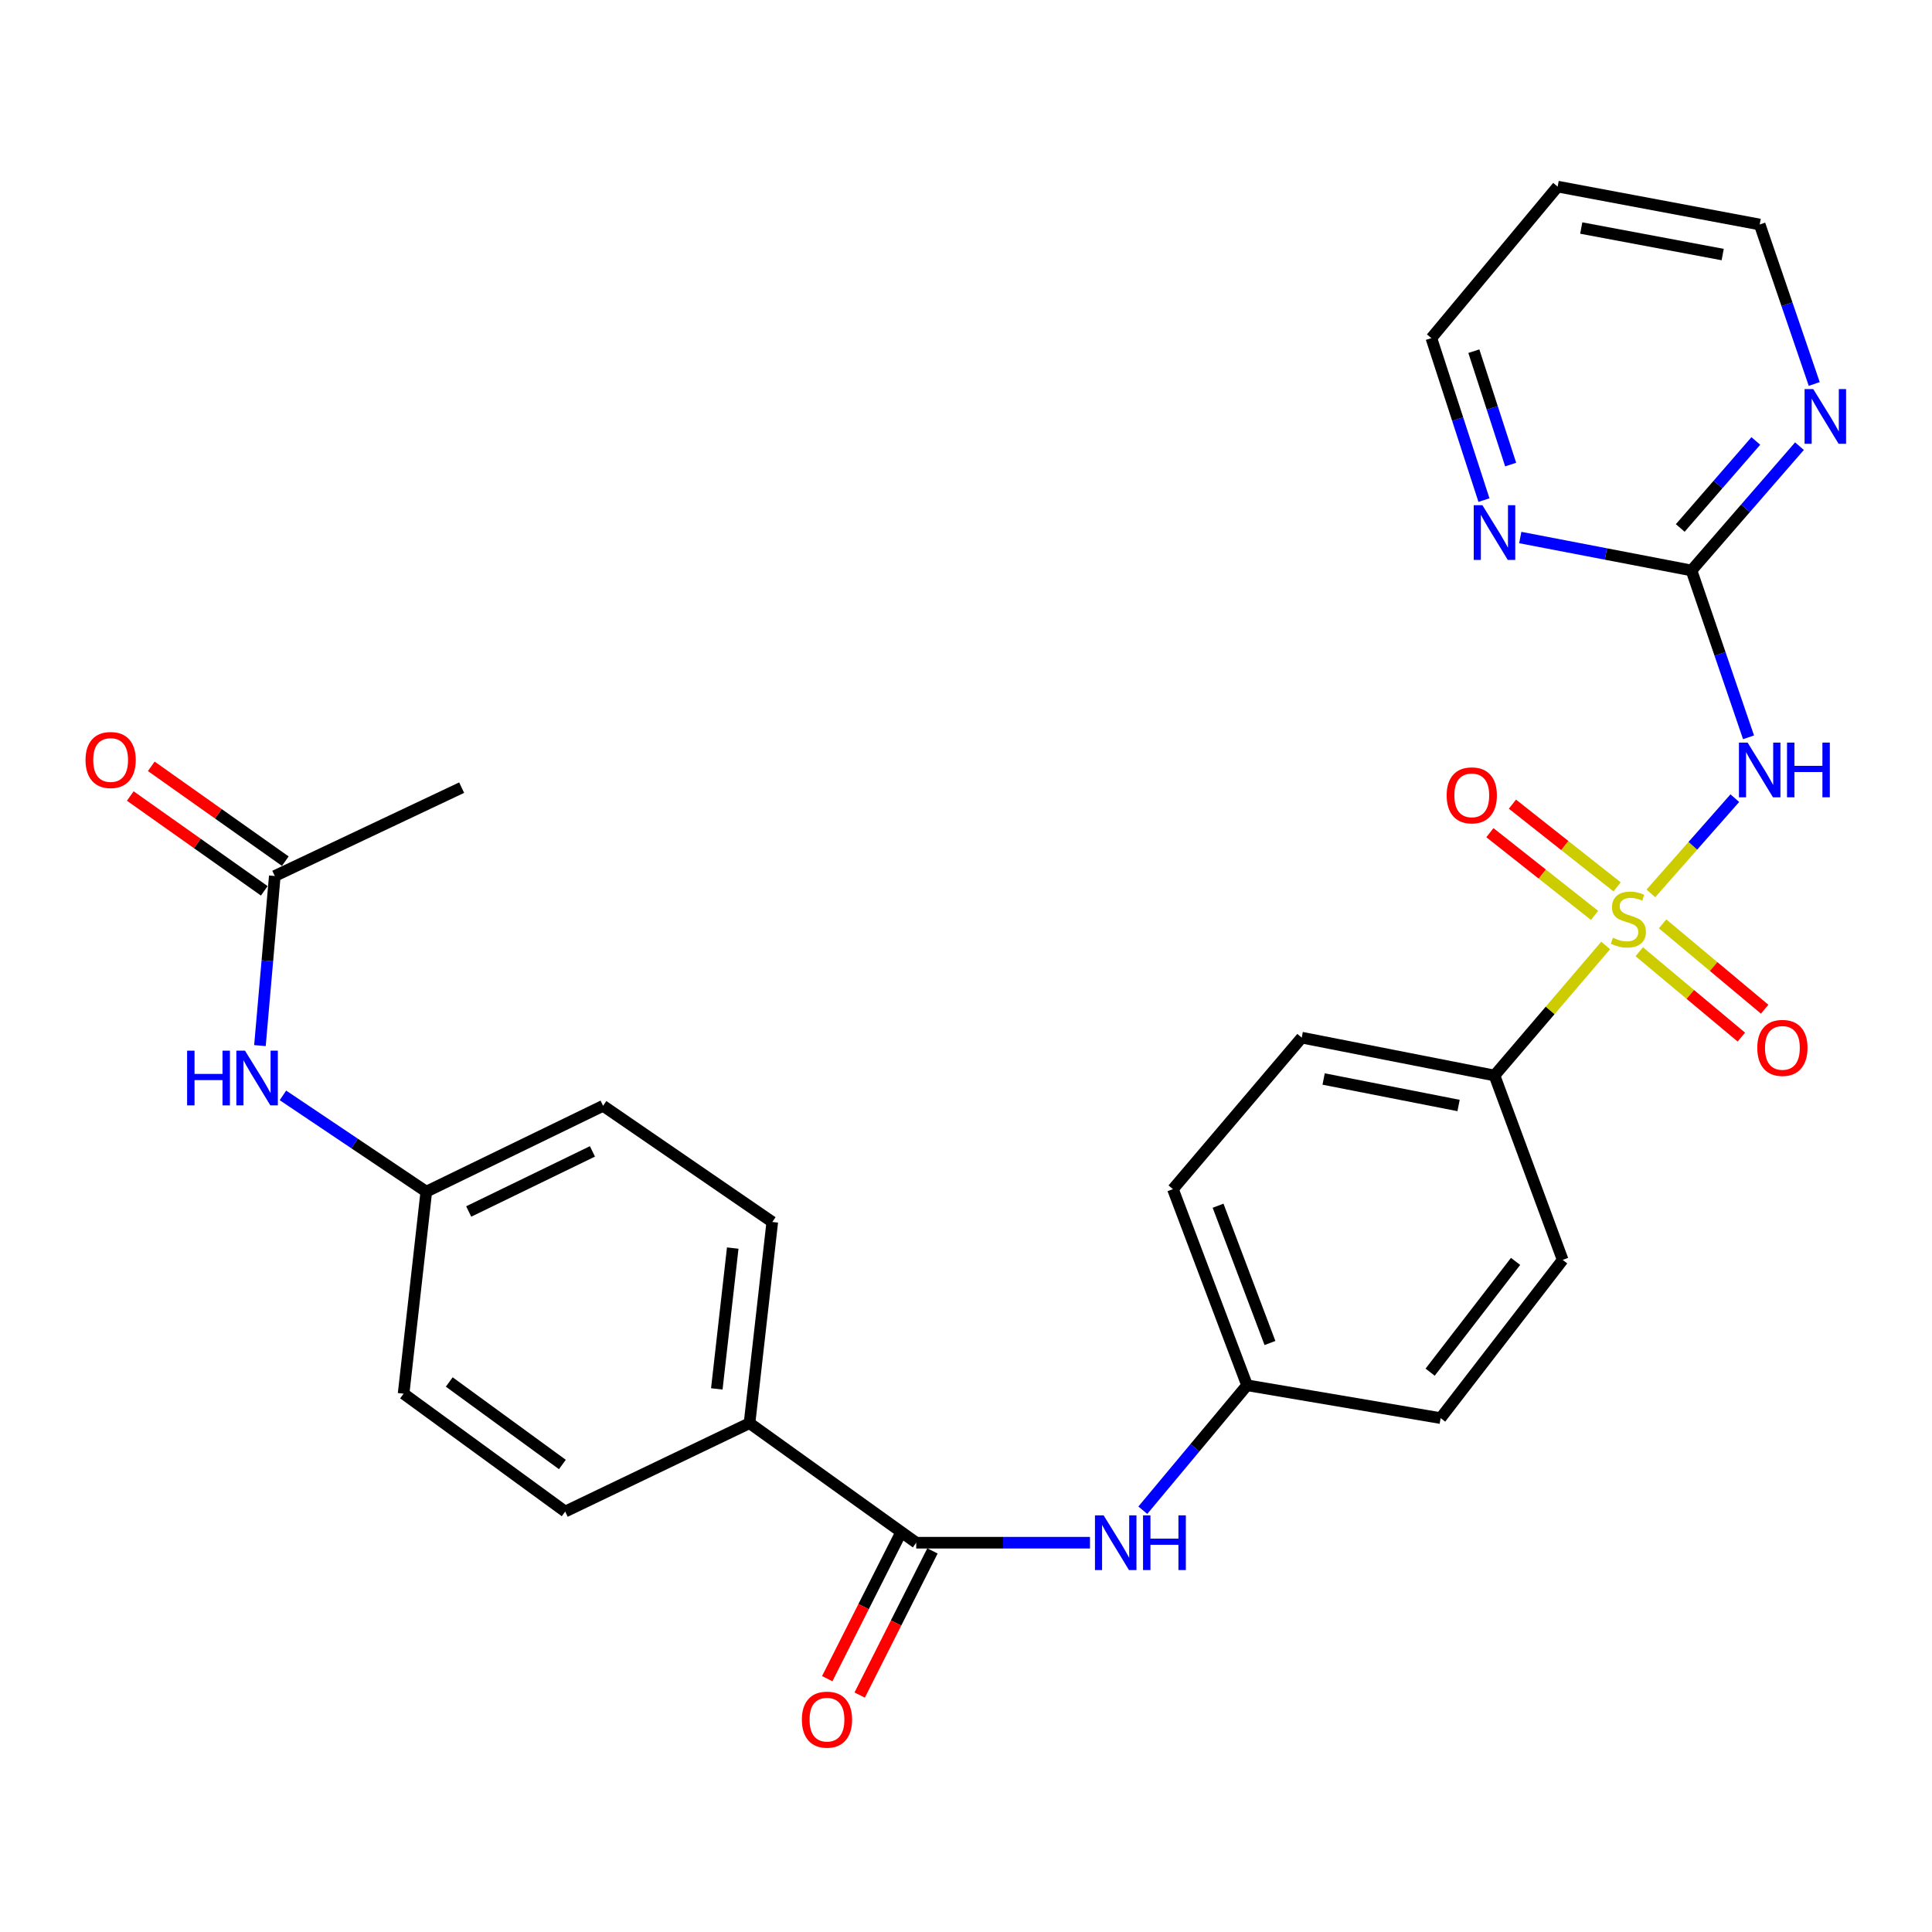<?xml version='1.0' encoding='iso-8859-1'?>
<svg version='1.1' baseProfile='full'
              xmlns='http://www.w3.org/2000/svg'
                      xmlns:rdkit='http://www.rdkit.org/xml'
                      xmlns:xlink='http://www.w3.org/1999/xlink'
                  xml:space='preserve'
width='1000px' height='1000px' viewBox='0 0 1000 1000'>
<!-- END OF HEADER -->
<rect style='opacity:1.0;fill:#FFFFFF;stroke:none' width='1000' height='1000' x='0' y='0'> </rect>
<path class='bond-0' d='M 854.492,462.427 L 876.219,437.775' style='fill:none;fill-rule:evenodd;stroke:#CCCC00;stroke-width:6px;stroke-linecap:butt;stroke-linejoin:miter;stroke-opacity:1' />
<path class='bond-0' d='M 876.219,437.775 L 897.946,413.124' style='fill:none;fill-rule:evenodd;stroke:#0000FF;stroke-width:6px;stroke-linecap:butt;stroke-linejoin:miter;stroke-opacity:1' />
<path class='bond-3' d='M 831.096,489.381 L 802.323,523.03' style='fill:none;fill-rule:evenodd;stroke:#CCCC00;stroke-width:6px;stroke-linecap:butt;stroke-linejoin:miter;stroke-opacity:1' />
<path class='bond-3' d='M 802.323,523.03 L 773.55,556.678' style='fill:none;fill-rule:evenodd;stroke:#000000;stroke-width:6px;stroke-linecap:butt;stroke-linejoin:miter;stroke-opacity:1' />
<path class='bond-5' d='M 837.014,459.045 L 809.923,437.637' style='fill:none;fill-rule:evenodd;stroke:#CCCC00;stroke-width:6px;stroke-linecap:butt;stroke-linejoin:miter;stroke-opacity:1' />
<path class='bond-5' d='M 809.923,437.637 L 782.833,416.229' style='fill:none;fill-rule:evenodd;stroke:#FF0000;stroke-width:6px;stroke-linecap:butt;stroke-linejoin:miter;stroke-opacity:1' />
<path class='bond-5' d='M 825.344,473.812 L 798.254,452.404' style='fill:none;fill-rule:evenodd;stroke:#CCCC00;stroke-width:6px;stroke-linecap:butt;stroke-linejoin:miter;stroke-opacity:1' />
<path class='bond-5' d='M 798.254,452.404 L 771.164,430.996' style='fill:none;fill-rule:evenodd;stroke:#FF0000;stroke-width:6px;stroke-linecap:butt;stroke-linejoin:miter;stroke-opacity:1' />
<path class='bond-6' d='M 848.484,492.628 L 874.899,514.713' style='fill:none;fill-rule:evenodd;stroke:#CCCC00;stroke-width:6px;stroke-linecap:butt;stroke-linejoin:miter;stroke-opacity:1' />
<path class='bond-6' d='M 874.899,514.713 L 901.315,536.798' style='fill:none;fill-rule:evenodd;stroke:#FF0000;stroke-width:6px;stroke-linecap:butt;stroke-linejoin:miter;stroke-opacity:1' />
<path class='bond-6' d='M 860.556,478.189 L 886.971,500.274' style='fill:none;fill-rule:evenodd;stroke:#CCCC00;stroke-width:6px;stroke-linecap:butt;stroke-linejoin:miter;stroke-opacity:1' />
<path class='bond-6' d='M 886.971,500.274 L 913.387,522.359' style='fill:none;fill-rule:evenodd;stroke:#FF0000;stroke-width:6px;stroke-linecap:butt;stroke-linejoin:miter;stroke-opacity:1' />
<path class='bond-1' d='M 905.042,381.634 L 890.279,338.452' style='fill:none;fill-rule:evenodd;stroke:#0000FF;stroke-width:6px;stroke-linecap:butt;stroke-linejoin:miter;stroke-opacity:1' />
<path class='bond-1' d='M 890.279,338.452 L 875.517,295.27' style='fill:none;fill-rule:evenodd;stroke:#000000;stroke-width:6px;stroke-linecap:butt;stroke-linejoin:miter;stroke-opacity:1' />
<path class='bond-8' d='M 875.517,295.27 L 903.462,263.102' style='fill:none;fill-rule:evenodd;stroke:#000000;stroke-width:6px;stroke-linecap:butt;stroke-linejoin:miter;stroke-opacity:1' />
<path class='bond-8' d='M 903.462,263.102 L 931.407,230.935' style='fill:none;fill-rule:evenodd;stroke:#0000FF;stroke-width:6px;stroke-linecap:butt;stroke-linejoin:miter;stroke-opacity:1' />
<path class='bond-8' d='M 869.692,273.276 L 889.254,250.759' style='fill:none;fill-rule:evenodd;stroke:#000000;stroke-width:6px;stroke-linecap:butt;stroke-linejoin:miter;stroke-opacity:1' />
<path class='bond-8' d='M 889.254,250.759 L 908.815,228.242' style='fill:none;fill-rule:evenodd;stroke:#0000FF;stroke-width:6px;stroke-linecap:butt;stroke-linejoin:miter;stroke-opacity:1' />
<path class='bond-9' d='M 875.517,295.27 L 831.201,286.745' style='fill:none;fill-rule:evenodd;stroke:#000000;stroke-width:6px;stroke-linecap:butt;stroke-linejoin:miter;stroke-opacity:1' />
<path class='bond-9' d='M 831.201,286.745 L 786.886,278.22' style='fill:none;fill-rule:evenodd;stroke:#0000FF;stroke-width:6px;stroke-linecap:butt;stroke-linejoin:miter;stroke-opacity:1' />
<path class='bond-2' d='M 474.239,798.503 L 519.204,798.503' style='fill:none;fill-rule:evenodd;stroke:#000000;stroke-width:6px;stroke-linecap:butt;stroke-linejoin:miter;stroke-opacity:1' />
<path class='bond-2' d='M 519.204,798.503 L 564.17,798.503' style='fill:none;fill-rule:evenodd;stroke:#0000FF;stroke-width:6px;stroke-linecap:butt;stroke-linejoin:miter;stroke-opacity:1' />
<path class='bond-7' d='M 474.239,798.503 L 387.956,736.625' style='fill:none;fill-rule:evenodd;stroke:#000000;stroke-width:6px;stroke-linecap:butt;stroke-linejoin:miter;stroke-opacity:1' />
<path class='bond-12' d='M 465.838,794.262 L 447.003,831.571' style='fill:none;fill-rule:evenodd;stroke:#000000;stroke-width:6px;stroke-linecap:butt;stroke-linejoin:miter;stroke-opacity:1' />
<path class='bond-12' d='M 447.003,831.571 L 428.167,868.88' style='fill:none;fill-rule:evenodd;stroke:#FF0000;stroke-width:6px;stroke-linecap:butt;stroke-linejoin:miter;stroke-opacity:1' />
<path class='bond-12' d='M 482.639,802.744 L 463.804,840.053' style='fill:none;fill-rule:evenodd;stroke:#000000;stroke-width:6px;stroke-linecap:butt;stroke-linejoin:miter;stroke-opacity:1' />
<path class='bond-12' d='M 463.804,840.053 L 444.968,877.362' style='fill:none;fill-rule:evenodd;stroke:#FF0000;stroke-width:6px;stroke-linecap:butt;stroke-linejoin:miter;stroke-opacity:1' />
<path class='bond-14' d='M 773.55,556.678 L 673.769,537.084' style='fill:none;fill-rule:evenodd;stroke:#000000;stroke-width:6px;stroke-linecap:butt;stroke-linejoin:miter;stroke-opacity:1' />
<path class='bond-14' d='M 754.956,572.207 L 685.11,558.491' style='fill:none;fill-rule:evenodd;stroke:#000000;stroke-width:6px;stroke-linecap:butt;stroke-linejoin:miter;stroke-opacity:1' />
<path class='bond-15' d='M 773.55,556.678 L 808.839,652.11' style='fill:none;fill-rule:evenodd;stroke:#000000;stroke-width:6px;stroke-linecap:butt;stroke-linejoin:miter;stroke-opacity:1' />
<path class='bond-4' d='M 591.519,781.69 L 618.497,749.355' style='fill:none;fill-rule:evenodd;stroke:#0000FF;stroke-width:6px;stroke-linecap:butt;stroke-linejoin:miter;stroke-opacity:1' />
<path class='bond-4' d='M 618.497,749.355 L 645.475,717.02' style='fill:none;fill-rule:evenodd;stroke:#000000;stroke-width:6px;stroke-linecap:butt;stroke-linejoin:miter;stroke-opacity:1' />
<path class='bond-16' d='M 387.956,736.625 L 399.73,632.495' style='fill:none;fill-rule:evenodd;stroke:#000000;stroke-width:6px;stroke-linecap:butt;stroke-linejoin:miter;stroke-opacity:1' />
<path class='bond-16' d='M 371.021,718.891 L 379.262,646' style='fill:none;fill-rule:evenodd;stroke:#000000;stroke-width:6px;stroke-linecap:butt;stroke-linejoin:miter;stroke-opacity:1' />
<path class='bond-17' d='M 387.956,736.625 L 292.546,782.38' style='fill:none;fill-rule:evenodd;stroke:#000000;stroke-width:6px;stroke-linecap:butt;stroke-linejoin:miter;stroke-opacity:1' />
<path class='bond-25' d='M 939.047,198.748 L 924.931,157.475' style='fill:none;fill-rule:evenodd;stroke:#0000FF;stroke-width:6px;stroke-linecap:butt;stroke-linejoin:miter;stroke-opacity:1' />
<path class='bond-25' d='M 924.931,157.475 L 910.816,116.201' style='fill:none;fill-rule:evenodd;stroke:#000000;stroke-width:6px;stroke-linecap:butt;stroke-linejoin:miter;stroke-opacity:1' />
<path class='bond-26' d='M 768.095,258.849 L 754.485,216.927' style='fill:none;fill-rule:evenodd;stroke:#0000FF;stroke-width:6px;stroke-linecap:butt;stroke-linejoin:miter;stroke-opacity:1' />
<path class='bond-26' d='M 754.485,216.927 L 740.875,175.005' style='fill:none;fill-rule:evenodd;stroke:#000000;stroke-width:6px;stroke-linecap:butt;stroke-linejoin:miter;stroke-opacity:1' />
<path class='bond-26' d='M 781.913,240.461 L 772.386,211.116' style='fill:none;fill-rule:evenodd;stroke:#0000FF;stroke-width:6px;stroke-linecap:butt;stroke-linejoin:miter;stroke-opacity:1' />
<path class='bond-26' d='M 772.386,211.116 L 762.859,181.77' style='fill:none;fill-rule:evenodd;stroke:#000000;stroke-width:6px;stroke-linecap:butt;stroke-linejoin:miter;stroke-opacity:1' />
<path class='bond-10' d='M 142.231,453.416 L 138.387,497.308' style='fill:none;fill-rule:evenodd;stroke:#000000;stroke-width:6px;stroke-linecap:butt;stroke-linejoin:miter;stroke-opacity:1' />
<path class='bond-10' d='M 138.387,497.308 L 134.542,541.201' style='fill:none;fill-rule:evenodd;stroke:#0000FF;stroke-width:6px;stroke-linecap:butt;stroke-linejoin:miter;stroke-opacity:1' />
<path class='bond-13' d='M 147.667,445.734 L 112.985,421.193' style='fill:none;fill-rule:evenodd;stroke:#000000;stroke-width:6px;stroke-linecap:butt;stroke-linejoin:miter;stroke-opacity:1' />
<path class='bond-13' d='M 112.985,421.193 L 78.304,396.652' style='fill:none;fill-rule:evenodd;stroke:#FF0000;stroke-width:6px;stroke-linecap:butt;stroke-linejoin:miter;stroke-opacity:1' />
<path class='bond-13' d='M 136.796,461.097 L 102.114,436.557' style='fill:none;fill-rule:evenodd;stroke:#000000;stroke-width:6px;stroke-linecap:butt;stroke-linejoin:miter;stroke-opacity:1' />
<path class='bond-13' d='M 102.114,436.557 L 67.433,412.016' style='fill:none;fill-rule:evenodd;stroke:#FF0000;stroke-width:6px;stroke-linecap:butt;stroke-linejoin:miter;stroke-opacity:1' />
<path class='bond-27' d='M 142.231,453.416 L 238.949,407.681' style='fill:none;fill-rule:evenodd;stroke:#000000;stroke-width:6px;stroke-linecap:butt;stroke-linejoin:miter;stroke-opacity:1' />
<path class='bond-11' d='M 146.449,566.969 L 183.55,591.885' style='fill:none;fill-rule:evenodd;stroke:#0000FF;stroke-width:6px;stroke-linecap:butt;stroke-linejoin:miter;stroke-opacity:1' />
<path class='bond-11' d='M 183.55,591.885 L 220.651,616.8' style='fill:none;fill-rule:evenodd;stroke:#000000;stroke-width:6px;stroke-linecap:butt;stroke-linejoin:miter;stroke-opacity:1' />
<path class='bond-20' d='M 673.769,537.084 L 607.113,615.504' style='fill:none;fill-rule:evenodd;stroke:#000000;stroke-width:6px;stroke-linecap:butt;stroke-linejoin:miter;stroke-opacity:1' />
<path class='bond-21' d='M 808.839,652.11 L 745.664,734.011' style='fill:none;fill-rule:evenodd;stroke:#000000;stroke-width:6px;stroke-linecap:butt;stroke-linejoin:miter;stroke-opacity:1' />
<path class='bond-21' d='M 784.46,652.9 L 740.238,710.231' style='fill:none;fill-rule:evenodd;stroke:#000000;stroke-width:6px;stroke-linecap:butt;stroke-linejoin:miter;stroke-opacity:1' />
<path class='bond-23' d='M 399.73,632.495 L 312.151,572.362' style='fill:none;fill-rule:evenodd;stroke:#000000;stroke-width:6px;stroke-linecap:butt;stroke-linejoin:miter;stroke-opacity:1' />
<path class='bond-22' d='M 292.546,782.38 L 208.898,721.37' style='fill:none;fill-rule:evenodd;stroke:#000000;stroke-width:6px;stroke-linecap:butt;stroke-linejoin:miter;stroke-opacity:1' />
<path class='bond-22' d='M 291.089,758.023 L 232.536,715.316' style='fill:none;fill-rule:evenodd;stroke:#000000;stroke-width:6px;stroke-linecap:butt;stroke-linejoin:miter;stroke-opacity:1' />
<path class='bond-18' d='M 645.475,717.02 L 745.664,734.011' style='fill:none;fill-rule:evenodd;stroke:#000000;stroke-width:6px;stroke-linecap:butt;stroke-linejoin:miter;stroke-opacity:1' />
<path class='bond-28' d='M 645.475,717.02 L 607.113,615.504' style='fill:none;fill-rule:evenodd;stroke:#000000;stroke-width:6px;stroke-linecap:butt;stroke-linejoin:miter;stroke-opacity:1' />
<path class='bond-28' d='M 657.327,695.14 L 630.473,624.078' style='fill:none;fill-rule:evenodd;stroke:#000000;stroke-width:6px;stroke-linecap:butt;stroke-linejoin:miter;stroke-opacity:1' />
<path class='bond-19' d='M 220.651,616.8 L 208.898,721.37' style='fill:none;fill-rule:evenodd;stroke:#000000;stroke-width:6px;stroke-linecap:butt;stroke-linejoin:miter;stroke-opacity:1' />
<path class='bond-30' d='M 220.651,616.8 L 312.151,572.362' style='fill:none;fill-rule:evenodd;stroke:#000000;stroke-width:6px;stroke-linecap:butt;stroke-linejoin:miter;stroke-opacity:1' />
<path class='bond-30' d='M 242.598,627.064 L 306.648,595.958' style='fill:none;fill-rule:evenodd;stroke:#000000;stroke-width:6px;stroke-linecap:butt;stroke-linejoin:miter;stroke-opacity:1' />
<path class='bond-24' d='M 806.236,96.586 L 740.875,175.005' style='fill:none;fill-rule:evenodd;stroke:#000000;stroke-width:6px;stroke-linecap:butt;stroke-linejoin:miter;stroke-opacity:1' />
<path class='bond-29' d='M 806.236,96.586 L 910.816,116.201' style='fill:none;fill-rule:evenodd;stroke:#000000;stroke-width:6px;stroke-linecap:butt;stroke-linejoin:miter;stroke-opacity:1' />
<path class='bond-29' d='M 818.453,118.026 L 891.659,131.757' style='fill:none;fill-rule:evenodd;stroke:#000000;stroke-width:6px;stroke-linecap:butt;stroke-linejoin:miter;stroke-opacity:1' />
<path  class='atom-0' d='M 834.842 485.365
Q 835.162 485.485, 836.482 486.045
Q 837.802 486.605, 839.242 486.965
Q 840.722 487.285, 842.162 487.285
Q 844.842 487.285, 846.402 486.005
Q 847.962 484.685, 847.962 482.405
Q 847.962 480.845, 847.162 479.885
Q 846.402 478.925, 845.202 478.405
Q 844.002 477.885, 842.002 477.285
Q 839.482 476.525, 837.962 475.805
Q 836.482 475.085, 835.402 473.565
Q 834.362 472.045, 834.362 469.485
Q 834.362 465.925, 836.762 463.725
Q 839.202 461.525, 844.002 461.525
Q 847.282 461.525, 851.002 463.085
L 850.082 466.165
Q 846.682 464.765, 844.122 464.765
Q 841.362 464.765, 839.842 465.925
Q 838.322 467.045, 838.362 469.005
Q 838.362 470.525, 839.122 471.445
Q 839.922 472.365, 841.042 472.885
Q 842.202 473.405, 844.122 474.005
Q 846.682 474.805, 848.202 475.605
Q 849.722 476.405, 850.802 478.045
Q 851.922 479.645, 851.922 482.405
Q 851.922 486.325, 849.282 488.445
Q 846.682 490.525, 842.322 490.525
Q 839.802 490.525, 837.882 489.965
Q 836.002 489.445, 833.762 488.525
L 834.842 485.365
' fill='#CCCC00'/>
<path  class='atom-1' d='M 904.556 384.362
L 913.836 399.362
Q 914.756 400.842, 916.236 403.522
Q 917.716 406.202, 917.796 406.362
L 917.796 384.362
L 921.556 384.362
L 921.556 412.682
L 917.676 412.682
L 907.716 396.282
Q 906.556 394.362, 905.316 392.162
Q 904.116 389.962, 903.756 389.282
L 903.756 412.682
L 900.076 412.682
L 900.076 384.362
L 904.556 384.362
' fill='#0000FF'/>
<path  class='atom-1' d='M 924.956 384.362
L 928.796 384.362
L 928.796 396.402
L 943.276 396.402
L 943.276 384.362
L 947.116 384.362
L 947.116 412.682
L 943.276 412.682
L 943.276 399.602
L 928.796 399.602
L 928.796 412.682
L 924.956 412.682
L 924.956 384.362
' fill='#0000FF'/>
<path  class='atom-5' d='M 571.231 784.343
L 580.511 799.343
Q 581.431 800.823, 582.911 803.503
Q 584.391 806.183, 584.471 806.343
L 584.471 784.343
L 588.231 784.343
L 588.231 812.663
L 584.351 812.663
L 574.391 796.263
Q 573.231 794.343, 571.991 792.143
Q 570.791 789.943, 570.431 789.263
L 570.431 812.663
L 566.751 812.663
L 566.751 784.343
L 571.231 784.343
' fill='#0000FF'/>
<path  class='atom-5' d='M 591.631 784.343
L 595.471 784.343
L 595.471 796.383
L 609.951 796.383
L 609.951 784.343
L 613.791 784.343
L 613.791 812.663
L 609.951 812.663
L 609.951 799.583
L 595.471 799.583
L 595.471 812.663
L 591.631 812.663
L 591.631 784.343
' fill='#0000FF'/>
<path  class='atom-6' d='M 748.787 411.672
Q 748.787 404.872, 752.147 401.072
Q 755.507 397.272, 761.787 397.272
Q 768.067 397.272, 771.427 401.072
Q 774.787 404.872, 774.787 411.672
Q 774.787 418.552, 771.387 422.472
Q 767.987 426.352, 761.787 426.352
Q 755.547 426.352, 752.147 422.472
Q 748.787 418.592, 748.787 411.672
M 761.787 423.152
Q 766.107 423.152, 768.427 420.272
Q 770.787 417.352, 770.787 411.672
Q 770.787 406.112, 768.427 403.312
Q 766.107 400.472, 761.787 400.472
Q 757.467 400.472, 755.107 403.272
Q 752.787 406.072, 752.787 411.672
Q 752.787 417.392, 755.107 420.272
Q 757.467 423.152, 761.787 423.152
' fill='#FF0000'/>
<path  class='atom-7' d='M 909.568 542.382
Q 909.568 535.582, 912.928 531.782
Q 916.288 527.982, 922.568 527.982
Q 928.848 527.982, 932.208 531.782
Q 935.568 535.582, 935.568 542.382
Q 935.568 549.262, 932.168 553.182
Q 928.768 557.062, 922.568 557.062
Q 916.328 557.062, 912.928 553.182
Q 909.568 549.302, 909.568 542.382
M 922.568 553.862
Q 926.888 553.862, 929.208 550.982
Q 931.568 548.062, 931.568 542.382
Q 931.568 536.822, 929.208 534.022
Q 926.888 531.182, 922.568 531.182
Q 918.248 531.182, 915.888 533.982
Q 913.568 536.782, 913.568 542.382
Q 913.568 548.102, 915.888 550.982
Q 918.248 553.862, 922.568 553.862
' fill='#FF0000'/>
<path  class='atom-9' d='M 938.527 201.373
L 947.807 216.373
Q 948.727 217.853, 950.207 220.533
Q 951.687 223.213, 951.767 223.373
L 951.767 201.373
L 955.527 201.373
L 955.527 229.693
L 951.647 229.693
L 941.687 213.293
Q 940.527 211.373, 939.287 209.173
Q 938.087 206.973, 937.727 206.293
L 937.727 229.693
L 934.047 229.693
L 934.047 201.373
L 938.527 201.373
' fill='#0000FF'/>
<path  class='atom-10' d='M 767.29 261.494
L 776.57 276.494
Q 777.49 277.974, 778.97 280.654
Q 780.45 283.334, 780.53 283.494
L 780.53 261.494
L 784.29 261.494
L 784.29 289.814
L 780.41 289.814
L 770.45 273.414
Q 769.29 271.494, 768.05 269.294
Q 766.85 267.094, 766.49 266.414
L 766.49 289.814
L 762.81 289.814
L 762.81 261.494
L 767.29 261.494
' fill='#0000FF'/>
<path  class='atom-12' d='M 96.852 543.825
L 100.692 543.825
L 100.692 555.865
L 115.172 555.865
L 115.172 543.825
L 119.012 543.825
L 119.012 572.145
L 115.172 572.145
L 115.172 559.065
L 100.692 559.065
L 100.692 572.145
L 96.852 572.145
L 96.852 543.825
' fill='#0000FF'/>
<path  class='atom-12' d='M 126.812 543.825
L 136.092 558.825
Q 137.012 560.305, 138.492 562.985
Q 139.972 565.665, 140.052 565.825
L 140.052 543.825
L 143.812 543.825
L 143.812 572.145
L 139.932 572.145
L 129.972 555.745
Q 128.812 553.825, 127.572 551.625
Q 126.372 549.425, 126.012 548.745
L 126.012 572.145
L 122.332 572.145
L 122.332 543.825
L 126.812 543.825
' fill='#0000FF'/>
<path  class='atom-13' d='M 415.044 890.083
Q 415.044 883.283, 418.404 879.483
Q 421.764 875.683, 428.044 875.683
Q 434.324 875.683, 437.684 879.483
Q 441.044 883.283, 441.044 890.083
Q 441.044 896.963, 437.644 900.883
Q 434.244 904.763, 428.044 904.763
Q 421.804 904.763, 418.404 900.883
Q 415.044 897.003, 415.044 890.083
M 428.044 901.563
Q 432.364 901.563, 434.684 898.683
Q 437.044 895.763, 437.044 890.083
Q 437.044 884.523, 434.684 881.723
Q 432.364 878.883, 428.044 878.883
Q 423.724 878.883, 421.364 881.683
Q 419.044 884.483, 419.044 890.083
Q 419.044 895.803, 421.364 898.683
Q 423.724 901.563, 428.044 901.563
' fill='#FF0000'/>
<path  class='atom-14' d='M 44.266 393.374
Q 44.266 386.574, 47.626 382.774
Q 50.986 378.974, 57.266 378.974
Q 63.546 378.974, 66.906 382.774
Q 70.266 386.574, 70.266 393.374
Q 70.266 400.254, 66.866 404.174
Q 63.466 408.054, 57.266 408.054
Q 51.026 408.054, 47.626 404.174
Q 44.266 400.294, 44.266 393.374
M 57.266 404.854
Q 61.586 404.854, 63.906 401.974
Q 66.266 399.054, 66.266 393.374
Q 66.266 387.814, 63.906 385.014
Q 61.586 382.174, 57.266 382.174
Q 52.946 382.174, 50.586 384.974
Q 48.266 387.774, 48.266 393.374
Q 48.266 399.094, 50.586 401.974
Q 52.946 404.854, 57.266 404.854
' fill='#FF0000'/>
</svg>
